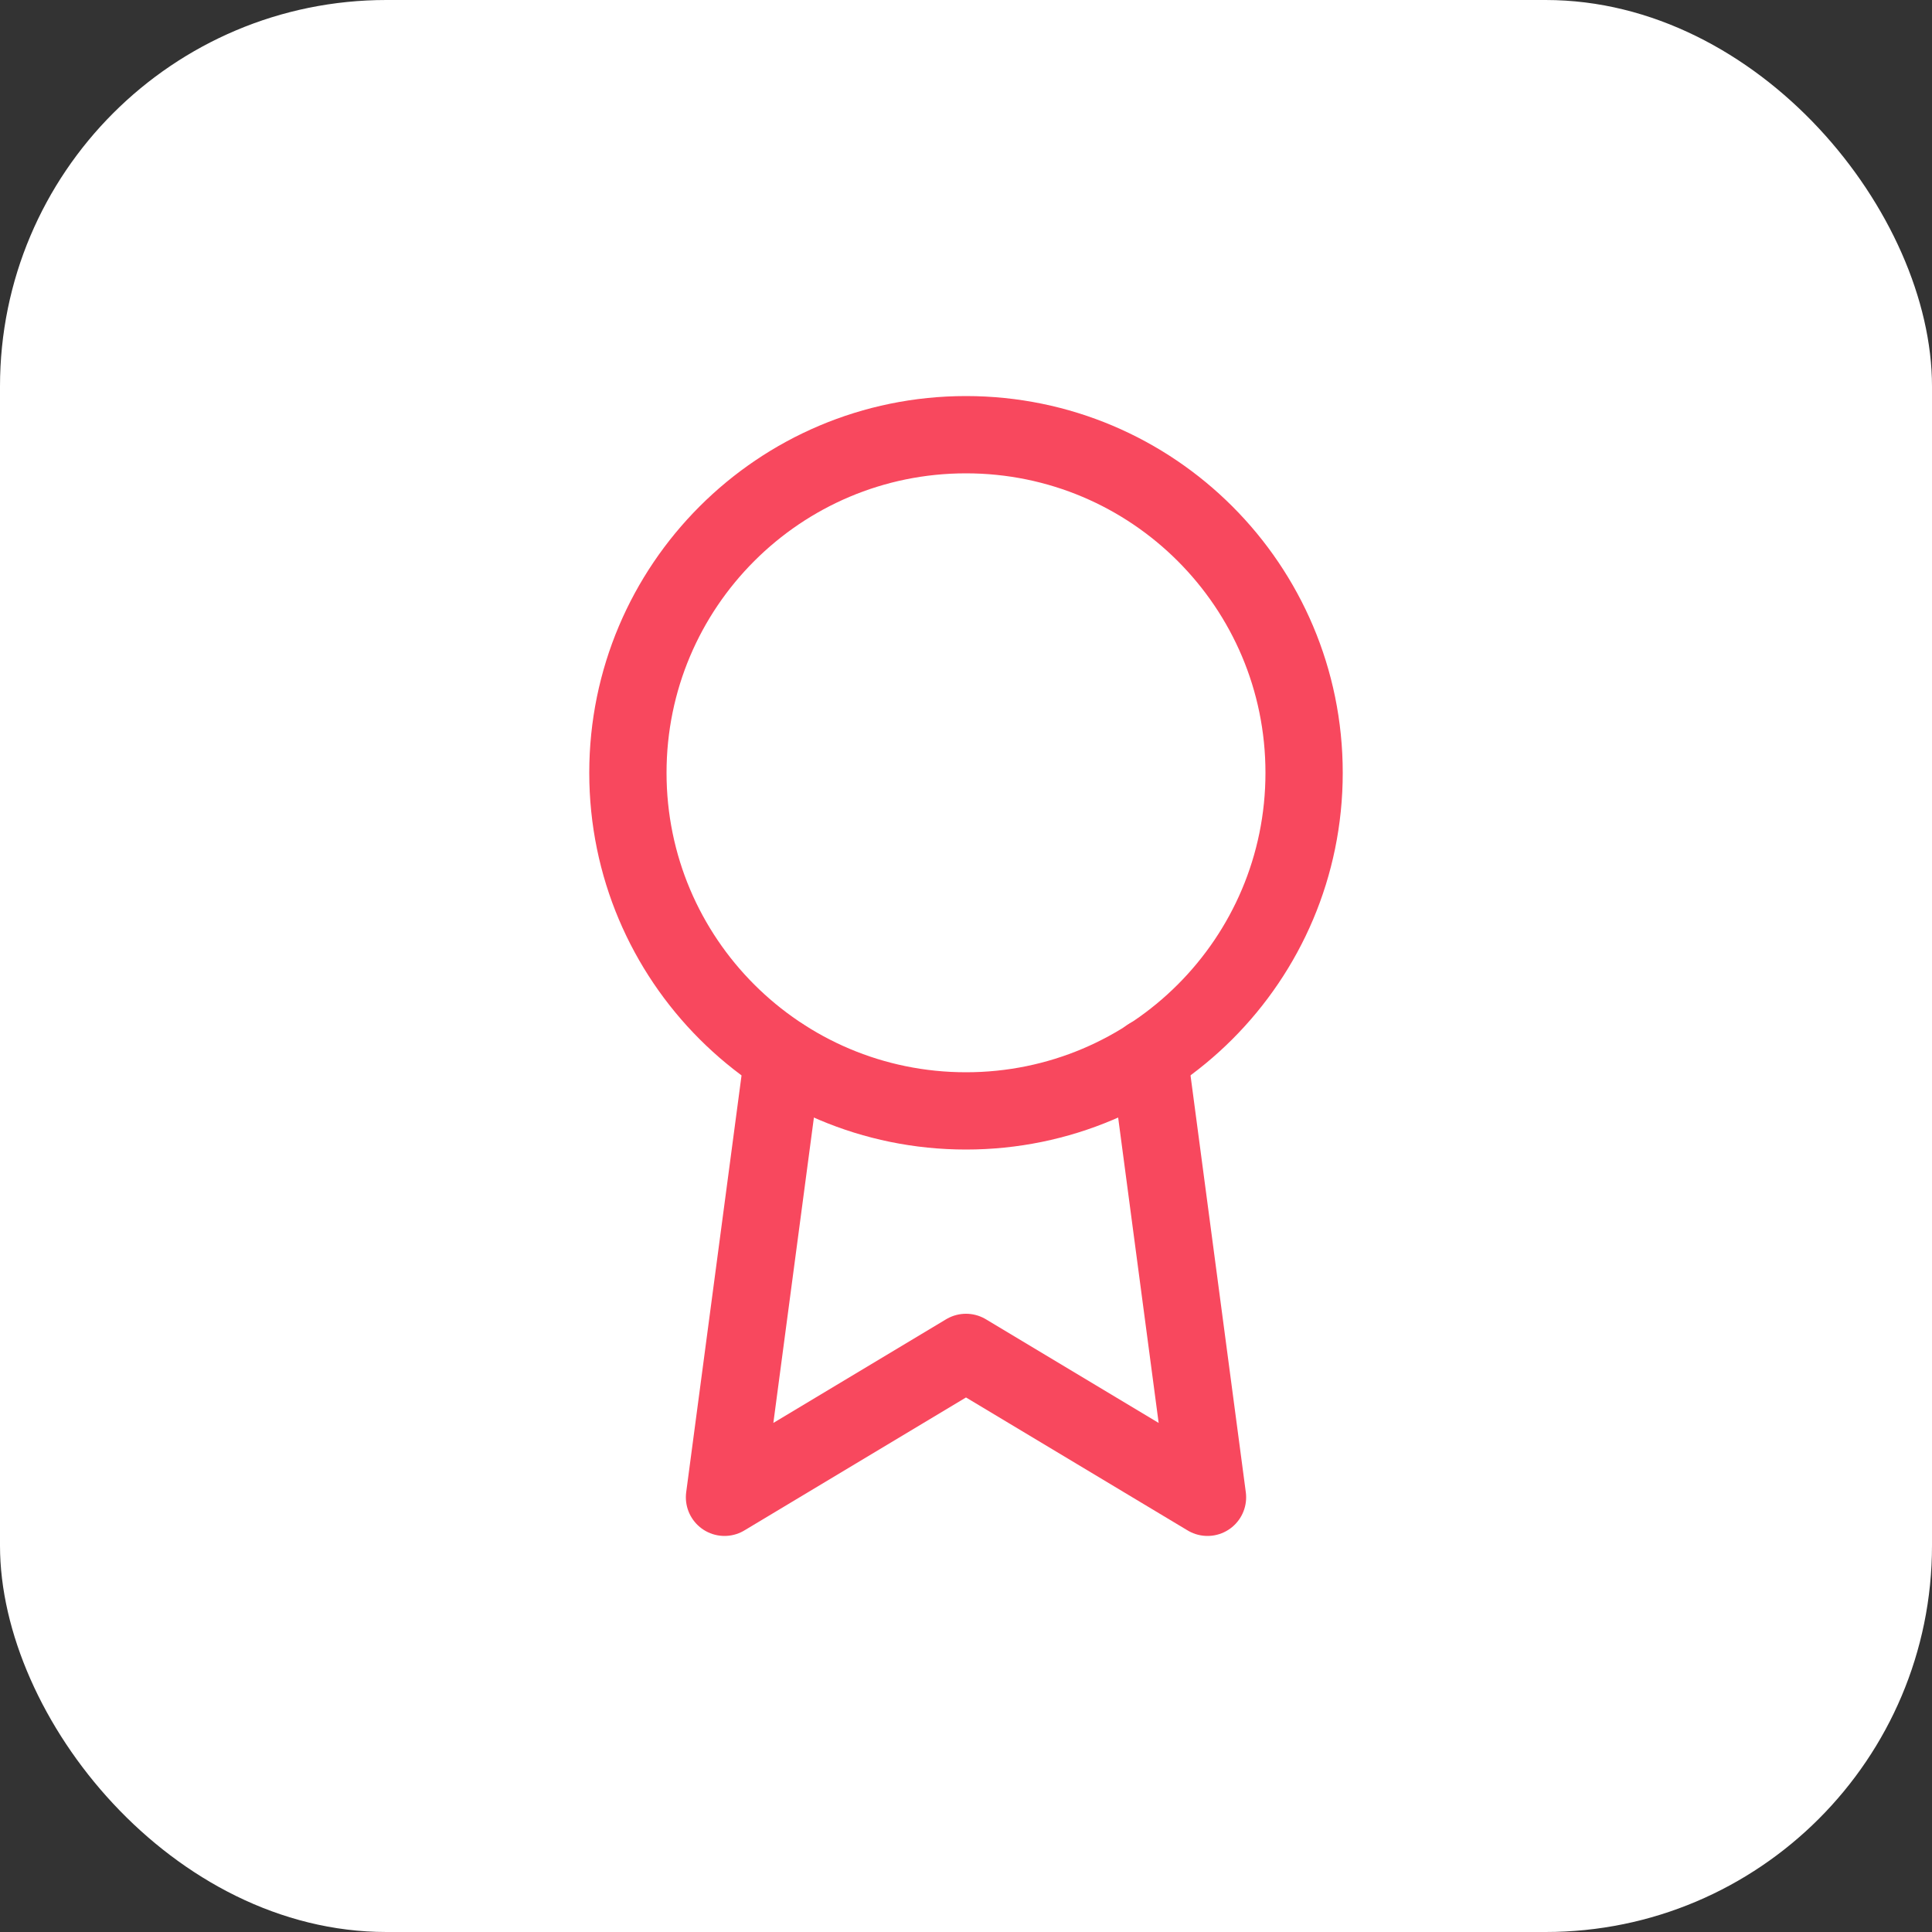 <svg xmlns="http://www.w3.org/2000/svg" width="50" height="50" viewBox="0 0 50 50" fill="none"><rect x="0" y="0" width="50" height="50" fill="#333333" stroke="none"/><rect width="50" height="50" rx="10" fill="white"></rect><path d="M25 28.75C29.832 28.75 33.75 24.832 33.75 20C33.75 15.168 29.832 11.25 25 11.25C20.168 11.25 16.25 15.168 16.25 20C16.25 24.832 20.168 28.75 25 28.75Z" stroke="#F8485E" stroke-width="2" stroke-linecap="round" stroke-linejoin="round"></path><path d="M20.262 27.363L18.75 38.75L25 35L31.25 38.75L29.738 27.35" stroke="#F8485E" stroke-width="2" stroke-linecap="round" stroke-linejoin="round"></path></svg>